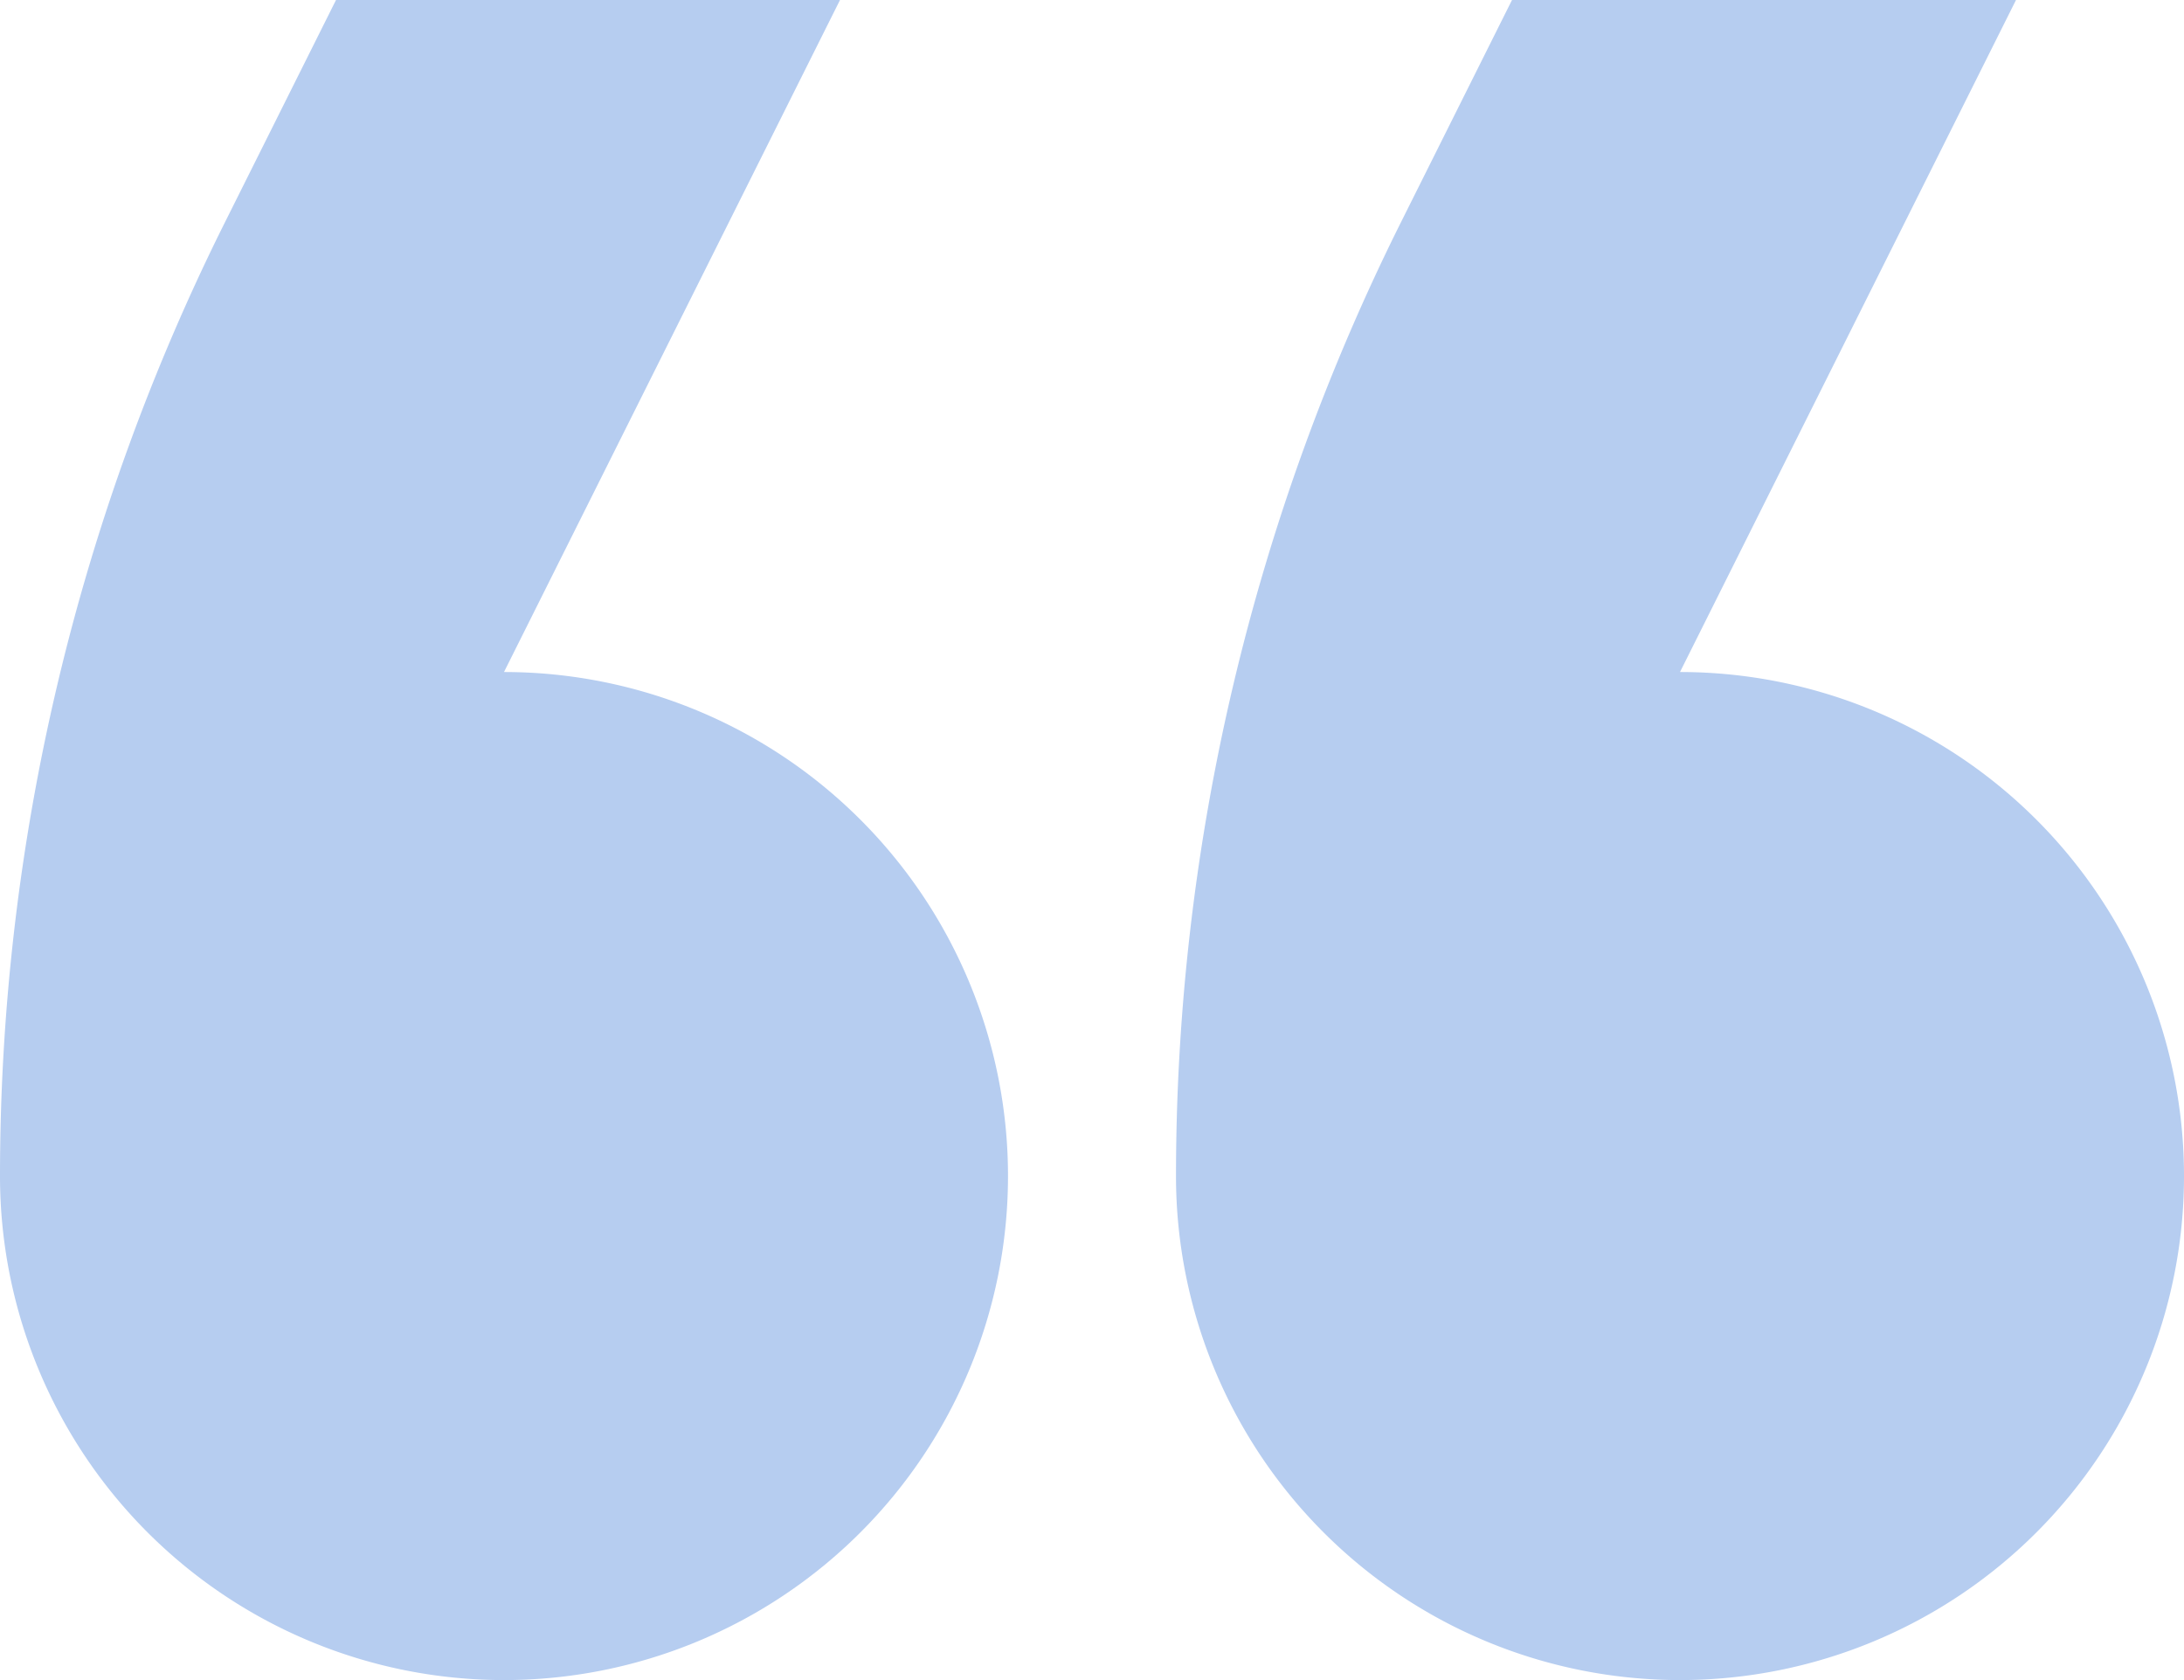 <svg xmlns="http://www.w3.org/2000/svg" width="13" height="10" viewBox="0 0 13 10">
    <g fill="#B6CDF0" fill-rule="evenodd">
        <path d="M10 4l2-4H9l-.658 1.317A12.708 12.708 0 0 0 7 7a3 3 0 1 0 6 0 3 3 0 0 0-3-3zM3 4l2-4H2l-.658 1.317A12.708 12.708 0 0 0 0 7a3 3 0 1 0 6 0 3 3 0 0 0-3-3z"/>
    </g>
</svg>
